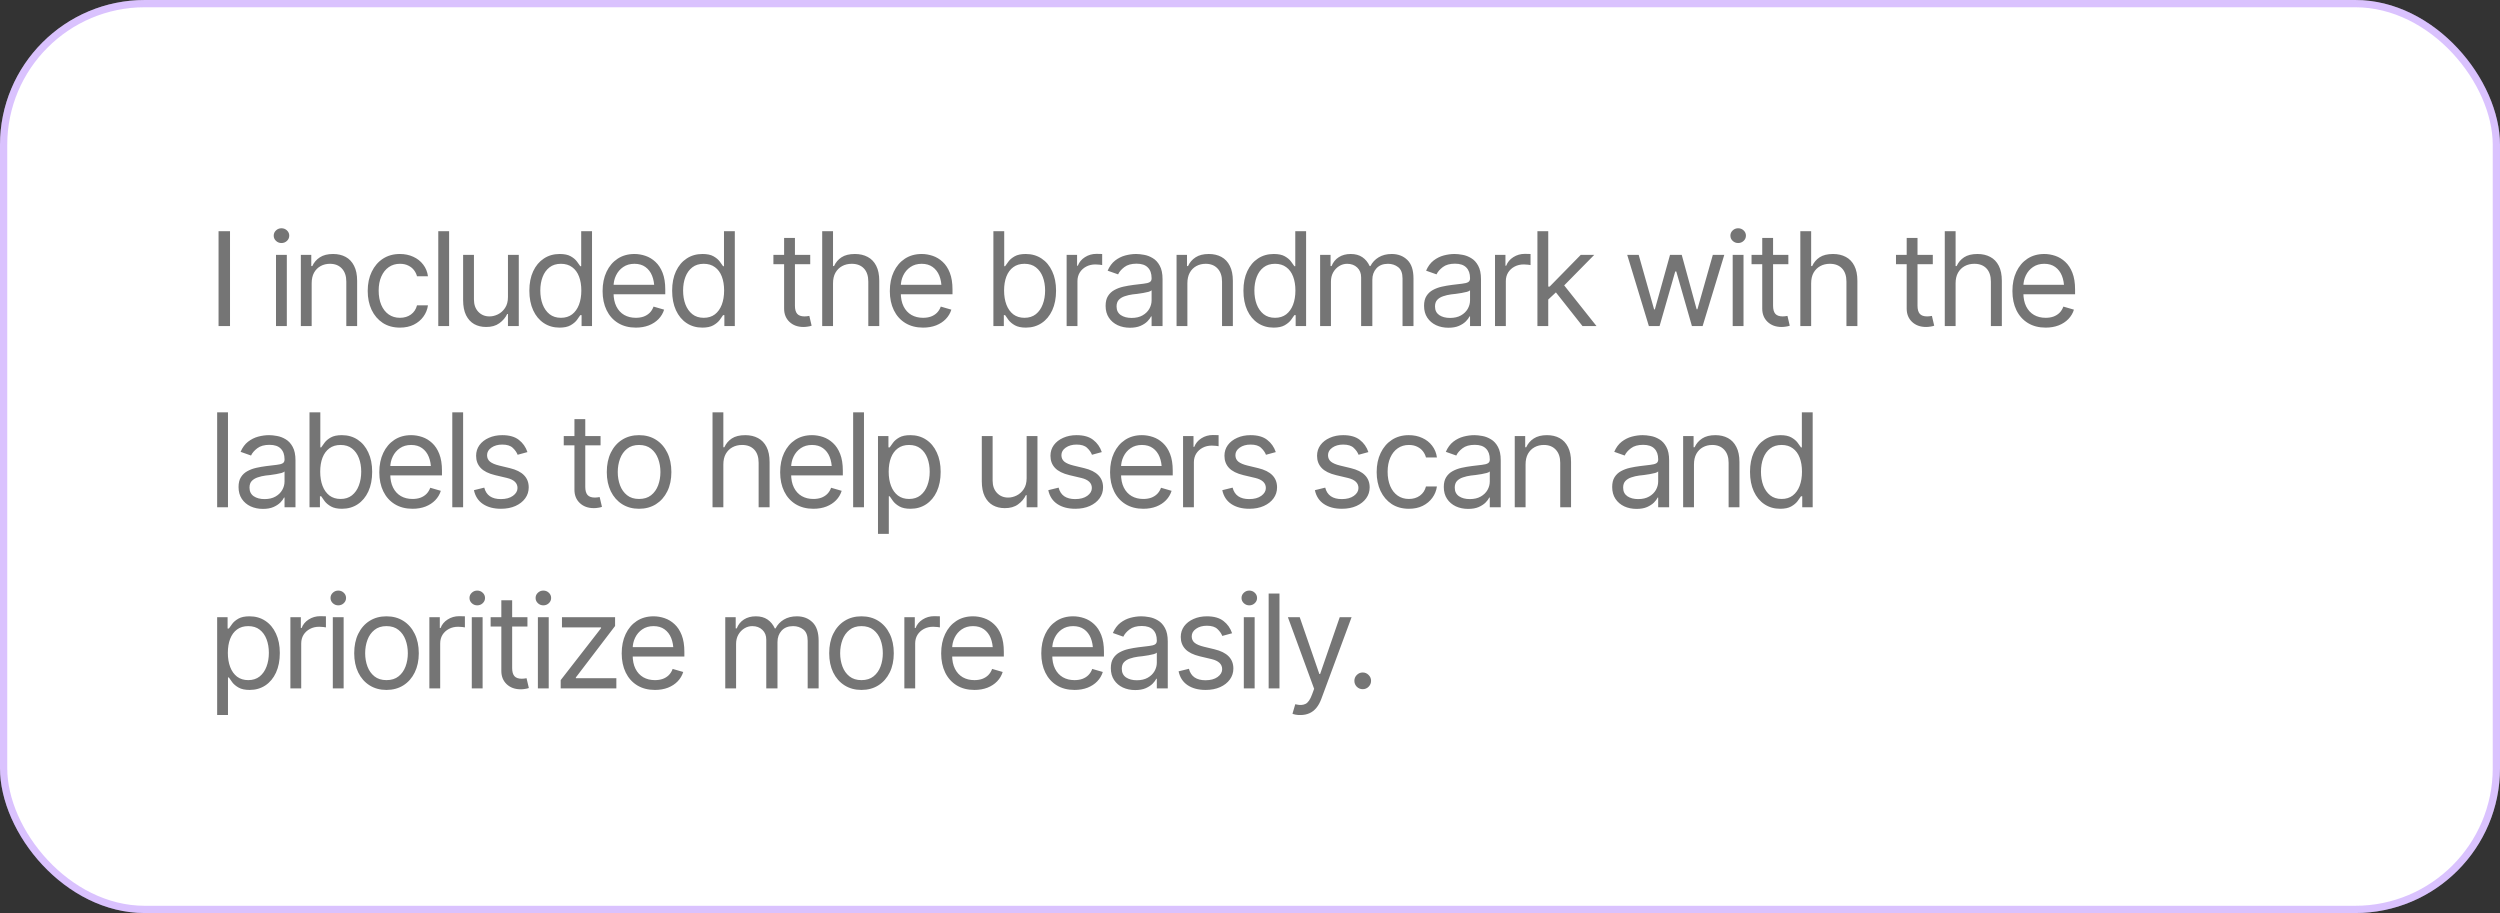 <svg xmlns="http://www.w3.org/2000/svg" width="345" height="126" viewBox="0 0 345 126" fill="none"><rect x="0" y="0" width="345" height="126" fill="#333333" stroke="none"/><rect width="345" height="126" rx="20" fill="white"></rect><rect x="0.5" y="0.5" width="344" height="125" rx="19.5" stroke="#812DFB" stroke-opacity="0.29"></rect><path d="M31.742 31.904V45H30.16V31.904H31.742ZM38.088 45V35.174H39.582V45H38.088ZM38.844 33.539C38.551 33.539 38.299 33.44 38.088 33.24C37.877 33.041 37.772 32.801 37.772 32.52C37.772 32.238 37.877 31.998 38.088 31.799C38.299 31.6 38.551 31.5 38.844 31.5C39.137 31.5 39.389 31.6 39.6 31.799C39.81 31.998 39.916 32.238 39.916 32.52C39.916 32.801 39.81 33.041 39.6 33.24C39.389 33.44 39.137 33.539 38.844 33.539ZM43.01 39.094V45H41.516V35.174H42.957V36.721H43.098C43.326 36.217 43.675 35.812 44.144 35.508C44.612 35.203 45.219 35.051 45.963 35.051C46.625 35.051 47.205 35.185 47.703 35.455C48.201 35.725 48.588 36.135 48.863 36.685C49.145 37.23 49.285 37.922 49.285 38.76V45H47.791V38.865C47.791 38.098 47.589 37.497 47.185 37.063C46.78 36.624 46.23 36.404 45.532 36.404C45.052 36.404 44.621 36.51 44.24 36.721C43.859 36.932 43.558 37.236 43.335 37.635C43.118 38.033 43.01 38.52 43.01 39.094ZM55.191 45.211C54.277 45.211 53.486 44.994 52.818 44.56C52.156 44.121 51.644 43.52 51.28 42.759C50.923 41.997 50.744 41.127 50.744 40.148C50.744 39.147 50.929 38.265 51.298 37.503C51.667 36.735 52.183 36.135 52.845 35.701C53.513 35.268 54.289 35.051 55.174 35.051C55.865 35.051 56.486 35.18 57.037 35.438C57.594 35.69 58.048 36.047 58.399 36.51C58.757 36.973 58.977 37.512 59.059 38.127H57.547C57.471 37.828 57.333 37.547 57.134 37.283C56.935 37.02 56.671 36.809 56.343 36.65C56.02 36.486 55.637 36.404 55.191 36.404C54.605 36.404 54.093 36.557 53.653 36.861C53.214 37.166 52.871 37.597 52.625 38.153C52.379 38.704 52.256 39.352 52.256 40.096C52.256 40.852 52.376 41.514 52.616 42.082C52.856 42.645 53.196 43.081 53.636 43.392C54.081 43.702 54.6 43.857 55.191 43.857C55.783 43.857 56.29 43.705 56.712 43.4C57.134 43.09 57.412 42.668 57.547 42.135H59.059C58.977 42.715 58.766 43.236 58.426 43.699C58.092 44.162 57.649 44.531 57.099 44.807C56.554 45.076 55.918 45.211 55.191 45.211ZM61.977 31.904V45H60.482V31.904H61.977ZM70.098 40.992V35.174H71.592V45H70.098V43.33H69.992C69.758 43.828 69.397 44.253 68.911 44.605C68.431 44.956 67.818 45.129 67.074 45.123C66.459 45.123 65.914 44.991 65.439 44.727C64.965 44.458 64.59 44.048 64.314 43.497C64.045 42.946 63.91 42.252 63.91 41.414V35.174H65.404V41.326C65.404 42.035 65.606 42.603 66.011 43.031C66.421 43.459 66.939 43.67 67.566 43.664C67.941 43.664 68.322 43.57 68.709 43.383C69.102 43.19 69.43 42.897 69.693 42.504C69.963 42.105 70.098 41.602 70.098 40.992ZM77.217 45.211C76.397 45.211 75.673 45.003 75.046 44.587C74.419 44.171 73.93 43.582 73.578 42.82C73.227 42.053 73.051 41.15 73.051 40.113C73.051 39.082 73.227 38.188 73.578 37.433C73.936 36.671 74.428 36.085 75.055 35.675C75.682 35.259 76.408 35.051 77.234 35.051C77.879 35.051 78.386 35.156 78.755 35.367C79.13 35.578 79.417 35.818 79.616 36.088C79.815 36.352 79.971 36.568 80.082 36.738H80.205V31.904H81.699V45H80.258V43.488H80.082C79.971 43.664 79.812 43.89 79.607 44.165C79.402 44.435 79.109 44.678 78.728 44.895C78.353 45.105 77.85 45.211 77.217 45.211ZM77.41 43.857C78.019 43.857 78.532 43.699 78.948 43.383C79.364 43.06 79.681 42.618 79.897 42.056C80.114 41.487 80.223 40.834 80.223 40.096C80.223 39.357 80.117 38.713 79.906 38.162C79.695 37.605 79.379 37.175 78.957 36.87C78.541 36.56 78.025 36.404 77.41 36.404C76.777 36.404 76.25 36.568 75.828 36.897C75.406 37.225 75.09 37.667 74.879 38.224C74.668 38.78 74.562 39.404 74.562 40.096C74.562 40.793 74.668 41.426 74.879 41.994C75.096 42.562 75.415 43.017 75.837 43.356C76.259 43.69 76.783 43.857 77.41 43.857ZM87.746 45.211C86.803 45.211 85.985 45 85.294 44.578C84.608 44.156 84.081 43.567 83.712 42.812C83.343 42.05 83.158 41.168 83.158 40.166C83.158 39.158 83.34 38.27 83.703 37.503C84.066 36.735 84.576 36.135 85.232 35.701C85.894 35.268 86.668 35.051 87.553 35.051C88.062 35.051 88.569 35.136 89.073 35.306C89.577 35.476 90.034 35.751 90.444 36.132C90.86 36.513 91.191 37.017 91.438 37.644C91.684 38.27 91.807 39.041 91.807 39.955V40.605H84.231V39.305H90.989L90.295 39.797C90.295 39.141 90.192 38.558 89.987 38.048C89.782 37.538 89.475 37.137 89.064 36.844C88.66 36.551 88.156 36.404 87.553 36.404C86.949 36.404 86.431 36.554 85.997 36.852C85.569 37.145 85.241 37.529 85.013 38.004C84.784 38.478 84.67 38.988 84.67 39.533V40.395C84.67 41.139 84.799 41.769 85.057 42.284C85.314 42.8 85.675 43.192 86.138 43.462C86.601 43.726 87.137 43.857 87.746 43.857C88.139 43.857 88.496 43.802 88.818 43.69C89.141 43.573 89.419 43.4 89.653 43.172C89.888 42.938 90.066 42.65 90.189 42.31L91.648 42.732C91.496 43.225 91.238 43.658 90.875 44.033C90.518 44.402 90.072 44.692 89.539 44.903C89.006 45.108 88.408 45.211 87.746 45.211ZM96.922 45.211C96.102 45.211 95.378 45.003 94.751 44.587C94.124 44.171 93.635 43.582 93.283 42.82C92.932 42.053 92.756 41.15 92.756 40.113C92.756 39.082 92.932 38.188 93.283 37.433C93.641 36.671 94.133 36.085 94.76 35.675C95.387 35.259 96.113 35.051 96.939 35.051C97.584 35.051 98.091 35.156 98.46 35.367C98.835 35.578 99.122 35.818 99.321 36.088C99.52 36.352 99.676 36.568 99.787 36.738H99.91V31.904H101.404V45H99.963V43.488H99.787C99.676 43.664 99.518 43.89 99.312 44.165C99.107 44.435 98.814 44.678 98.434 44.895C98.059 45.105 97.555 45.211 96.922 45.211ZM97.115 43.857C97.725 43.857 98.237 43.699 98.653 43.383C99.069 43.06 99.386 42.618 99.603 42.056C99.819 41.487 99.928 40.834 99.928 40.096C99.928 39.357 99.822 38.713 99.611 38.162C99.4 37.605 99.084 37.175 98.662 36.87C98.246 36.56 97.731 36.404 97.115 36.404C96.482 36.404 95.955 36.568 95.533 36.897C95.111 37.225 94.795 37.667 94.584 38.224C94.373 38.78 94.268 39.404 94.268 40.096C94.268 40.793 94.373 41.426 94.584 41.994C94.801 42.562 95.12 43.017 95.542 43.356C95.964 43.69 96.488 43.857 97.115 43.857ZM111.811 35.174V36.457H106.73V35.174H111.811ZM108.207 32.836H109.701V42.188C109.701 42.697 109.807 43.072 110.018 43.312C110.229 43.547 110.562 43.664 111.02 43.664C111.119 43.664 111.222 43.658 111.327 43.647C111.438 43.635 111.559 43.617 111.688 43.594L112.004 44.947C111.863 45 111.69 45.041 111.485 45.07C111.286 45.105 111.084 45.123 110.879 45.123C110.088 45.123 109.443 44.889 108.945 44.42C108.453 43.951 108.207 43.342 108.207 42.592V32.836ZM114.957 39.094V45H113.463V31.904H114.957V36.721H115.098C115.326 36.211 115.669 35.807 116.126 35.508C116.589 35.203 117.207 35.051 117.98 35.051C118.648 35.051 119.234 35.185 119.738 35.455C120.242 35.719 120.635 36.126 120.916 36.677C121.197 37.222 121.338 37.916 121.338 38.76V45H119.826V38.865C119.826 38.08 119.624 37.474 119.22 37.046C118.815 36.618 118.256 36.404 117.541 36.404C117.043 36.404 116.601 36.51 116.214 36.721C115.827 36.932 115.52 37.236 115.291 37.635C115.068 38.033 114.957 38.52 114.957 39.094ZM127.385 45.211C126.441 45.211 125.624 45 124.933 44.578C124.247 44.156 123.72 43.567 123.351 42.812C122.981 42.05 122.797 41.168 122.797 40.166C122.797 39.158 122.979 38.27 123.342 37.503C123.705 36.735 124.215 36.135 124.871 35.701C125.533 35.268 126.307 35.051 127.191 35.051C127.701 35.051 128.208 35.136 128.712 35.306C129.216 35.476 129.673 35.751 130.083 36.132C130.499 36.513 130.83 37.017 131.076 37.644C131.322 38.27 131.445 39.041 131.445 39.955V40.605H123.869V39.305H130.628L129.934 39.797C129.934 39.141 129.831 38.558 129.626 38.048C129.421 37.538 129.113 37.137 128.703 36.844C128.299 36.551 127.795 36.404 127.191 36.404C126.588 36.404 126.069 36.554 125.636 36.852C125.208 37.145 124.88 37.529 124.651 38.004C124.423 38.478 124.309 38.988 124.309 39.533V40.395C124.309 41.139 124.438 41.769 124.695 42.284C124.953 42.8 125.313 43.192 125.776 43.462C126.239 43.726 126.775 43.857 127.385 43.857C127.777 43.857 128.135 43.802 128.457 43.69C128.779 43.573 129.058 43.4 129.292 43.172C129.526 42.938 129.705 42.65 129.828 42.31L131.287 42.732C131.135 43.225 130.877 43.658 130.514 44.033C130.156 44.402 129.711 44.692 129.178 44.903C128.645 45.108 128.047 45.211 127.385 45.211ZM141.57 45.211C140.943 45.211 140.439 45.105 140.059 44.895C139.678 44.678 139.385 44.435 139.18 44.165C138.975 43.89 138.816 43.664 138.705 43.488H138.529V45H137.088V31.904H138.582V36.738H138.705C138.816 36.568 138.972 36.352 139.171 36.088C139.37 35.818 139.657 35.578 140.032 35.367C140.407 35.156 140.914 35.051 141.553 35.051C142.379 35.051 143.105 35.259 143.732 35.675C144.359 36.085 144.849 36.671 145.2 37.433C145.558 38.188 145.736 39.082 145.736 40.113C145.736 41.15 145.561 42.053 145.209 42.82C144.857 43.582 144.368 44.171 143.741 44.587C143.114 45.003 142.391 45.211 141.57 45.211ZM141.377 43.857C142.004 43.857 142.528 43.69 142.95 43.356C143.372 43.017 143.688 42.562 143.899 41.994C144.116 41.426 144.225 40.793 144.225 40.096C144.225 39.404 144.119 38.78 143.908 38.224C143.697 37.667 143.381 37.225 142.959 36.897C142.543 36.568 142.016 36.404 141.377 36.404C140.762 36.404 140.246 36.56 139.83 36.87C139.414 37.175 139.098 37.605 138.881 38.162C138.67 38.713 138.564 39.357 138.564 40.096C138.564 40.834 138.673 41.487 138.89 42.056C139.106 42.618 139.423 43.06 139.839 43.383C140.261 43.699 140.773 43.857 141.377 43.857ZM147.195 45V35.174H148.637V36.668H148.742C148.924 36.182 149.249 35.789 149.718 35.49C150.192 35.185 150.723 35.033 151.309 35.033C151.42 35.033 151.558 35.036 151.722 35.042C151.886 35.042 152.012 35.045 152.1 35.051V36.58C152.047 36.568 151.93 36.551 151.748 36.527C151.566 36.504 151.373 36.492 151.168 36.492C150.693 36.492 150.269 36.592 149.894 36.791C149.519 36.99 149.223 37.263 149.006 37.608C148.795 37.954 148.689 38.35 148.689 38.795V45H147.195ZM155.932 45.228C155.311 45.228 154.745 45.111 154.235 44.877C153.726 44.637 153.321 44.291 153.022 43.84C152.724 43.389 152.574 42.844 152.574 42.205C152.574 41.643 152.686 41.188 152.908 40.843C153.131 40.491 153.427 40.216 153.796 40.017C154.171 39.812 154.581 39.659 155.026 39.56C155.478 39.46 155.932 39.381 156.389 39.322C156.986 39.246 157.47 39.188 157.839 39.147C158.214 39.105 158.486 39.035 158.656 38.935C158.832 38.836 158.92 38.666 158.92 38.426V38.373C158.92 37.746 158.747 37.26 158.401 36.914C158.062 36.562 157.543 36.387 156.846 36.387C156.131 36.387 155.568 36.545 155.158 36.861C154.748 37.172 154.461 37.506 154.297 37.863L152.855 37.353C153.113 36.756 153.456 36.29 153.884 35.956C154.317 35.622 154.786 35.388 155.29 35.253C155.8 35.118 156.301 35.051 156.793 35.051C157.109 35.051 157.473 35.089 157.883 35.165C158.293 35.235 158.691 35.388 159.078 35.622C159.471 35.851 159.793 36.199 160.045 36.668C160.303 37.131 160.432 37.752 160.432 38.531V45H158.92V43.664H158.85C158.75 43.875 158.58 44.103 158.34 44.35C158.1 44.59 157.78 44.798 157.382 44.974C156.989 45.144 156.506 45.228 155.932 45.228ZM156.16 43.875C156.758 43.875 157.262 43.758 157.672 43.523C158.082 43.289 158.393 42.987 158.604 42.618C158.814 42.243 158.92 41.853 158.92 41.449V40.06C158.855 40.137 158.715 40.207 158.498 40.272C158.287 40.33 158.041 40.383 157.76 40.43C157.484 40.477 157.215 40.518 156.951 40.553C156.688 40.582 156.477 40.605 156.318 40.623C155.926 40.676 155.56 40.761 155.22 40.878C154.88 40.989 154.604 41.156 154.394 41.379C154.188 41.602 154.086 41.906 154.086 42.293C154.086 42.815 154.279 43.21 154.666 43.48C155.059 43.743 155.557 43.875 156.16 43.875ZM163.859 39.094V45H162.365V35.174H163.807V36.721H163.947C164.176 36.217 164.524 35.812 164.993 35.508C165.462 35.203 166.068 35.051 166.812 35.051C167.475 35.051 168.055 35.185 168.553 35.455C169.051 35.725 169.438 36.135 169.713 36.685C169.994 37.23 170.135 37.922 170.135 38.76V45H168.641V38.865C168.641 38.098 168.438 37.497 168.034 37.063C167.63 36.624 167.079 36.404 166.382 36.404C165.901 36.404 165.471 36.51 165.09 36.721C164.709 36.932 164.407 37.236 164.185 37.635C163.968 38.033 163.859 38.52 163.859 39.094ZM175.76 45.211C174.939 45.211 174.216 45.003 173.589 44.587C172.962 44.171 172.473 43.582 172.121 42.82C171.77 42.053 171.594 41.15 171.594 40.113C171.594 39.082 171.77 38.188 172.121 37.433C172.479 36.671 172.971 36.085 173.598 35.675C174.225 35.259 174.951 35.051 175.777 35.051C176.422 35.051 176.929 35.156 177.298 35.367C177.673 35.578 177.96 35.818 178.159 36.088C178.358 36.352 178.514 36.568 178.625 36.738H178.748V31.904H180.242V45H178.801V43.488H178.625C178.514 43.664 178.355 43.89 178.15 44.165C177.945 44.435 177.652 44.678 177.271 44.895C176.896 45.105 176.393 45.211 175.76 45.211ZM175.953 43.857C176.562 43.857 177.075 43.699 177.491 43.383C177.907 43.06 178.224 42.618 178.44 42.056C178.657 41.487 178.766 40.834 178.766 40.096C178.766 39.357 178.66 38.713 178.449 38.162C178.238 37.605 177.922 37.175 177.5 36.87C177.084 36.56 176.568 36.404 175.953 36.404C175.32 36.404 174.793 36.568 174.371 36.897C173.949 37.225 173.633 37.667 173.422 38.224C173.211 38.78 173.105 39.404 173.105 40.096C173.105 40.793 173.211 41.426 173.422 41.994C173.639 42.562 173.958 43.017 174.38 43.356C174.802 43.69 175.326 43.857 175.953 43.857ZM182.176 45V35.174H183.617V36.721H183.758C183.963 36.193 184.294 35.783 184.751 35.49C185.208 35.197 185.756 35.051 186.395 35.051C187.039 35.051 187.575 35.197 188.003 35.49C188.437 35.783 188.773 36.193 189.014 36.721H189.119C189.377 36.211 189.755 35.807 190.253 35.508C190.757 35.203 191.357 35.051 192.055 35.051C192.934 35.051 193.654 35.326 194.217 35.877C194.779 36.422 195.061 37.272 195.061 38.426V45H193.549V38.426C193.549 37.699 193.35 37.181 192.951 36.87C192.553 36.56 192.084 36.404 191.545 36.404C190.859 36.404 190.326 36.615 189.945 37.037C189.57 37.453 189.383 37.975 189.383 38.602V45H187.836V38.268C187.836 37.711 187.657 37.263 187.3 36.923C186.942 36.577 186.477 36.404 185.902 36.404C185.51 36.404 185.144 36.51 184.804 36.721C184.464 36.932 184.188 37.222 183.978 37.591C183.772 37.96 183.67 38.385 183.67 38.865V45H182.176ZM199.877 45.228C199.256 45.228 198.69 45.111 198.181 44.877C197.671 44.637 197.267 44.291 196.968 43.84C196.669 43.389 196.52 42.844 196.52 42.205C196.52 41.643 196.631 41.188 196.854 40.843C197.076 40.491 197.372 40.216 197.741 40.017C198.116 39.812 198.526 39.659 198.972 39.56C199.423 39.46 199.877 39.381 200.334 39.322C200.932 39.246 201.415 39.188 201.784 39.147C202.159 39.105 202.432 39.035 202.602 38.935C202.777 38.836 202.865 38.666 202.865 38.426V38.373C202.865 37.746 202.692 37.26 202.347 36.914C202.007 36.562 201.488 36.387 200.791 36.387C200.076 36.387 199.514 36.545 199.104 36.861C198.693 37.172 198.406 37.506 198.242 37.863L196.801 37.353C197.059 36.756 197.401 36.29 197.829 35.956C198.263 35.622 198.731 35.388 199.235 35.253C199.745 35.118 200.246 35.051 200.738 35.051C201.055 35.051 201.418 35.089 201.828 35.165C202.238 35.235 202.637 35.388 203.023 35.622C203.416 35.851 203.738 36.199 203.99 36.668C204.248 37.131 204.377 37.752 204.377 38.531V45H202.865V43.664H202.795C202.695 43.875 202.525 44.103 202.285 44.35C202.045 44.59 201.726 44.798 201.327 44.974C200.935 45.144 200.451 45.228 199.877 45.228ZM200.105 43.875C200.703 43.875 201.207 43.758 201.617 43.523C202.027 43.289 202.338 42.987 202.549 42.618C202.76 42.243 202.865 41.853 202.865 41.449V40.06C202.801 40.137 202.66 40.207 202.443 40.272C202.232 40.33 201.986 40.383 201.705 40.43C201.43 40.477 201.16 40.518 200.896 40.553C200.633 40.582 200.422 40.605 200.264 40.623C199.871 40.676 199.505 40.761 199.165 40.878C198.825 40.989 198.55 41.156 198.339 41.379C198.134 41.602 198.031 41.906 198.031 42.293C198.031 42.815 198.225 43.21 198.611 43.48C199.004 43.743 199.502 43.875 200.105 43.875ZM206.311 45V35.174H207.752V36.668H207.857C208.039 36.182 208.364 35.789 208.833 35.49C209.308 35.185 209.838 35.033 210.424 35.033C210.535 35.033 210.673 35.036 210.837 35.042C211.001 35.042 211.127 35.045 211.215 35.051V36.58C211.162 36.568 211.045 36.551 210.863 36.527C210.682 36.504 210.488 36.492 210.283 36.492C209.809 36.492 209.384 36.592 209.009 36.791C208.634 36.99 208.338 37.263 208.121 37.608C207.91 37.954 207.805 38.35 207.805 38.795V45H206.311ZM213.57 41.414L213.535 39.551H213.852L218.141 35.174H220.004L215.434 39.815H215.293L213.57 41.414ZM212.164 45V31.904H213.658V45H212.164ZM218.387 45L214.555 40.148L215.627 39.094L220.32 45H218.387ZM227.545 45L224.557 35.174H226.139L228.266 42.697H228.371L230.463 35.174H232.08L234.137 42.68H234.242L236.369 35.174H237.951L234.963 45H233.486L231.324 37.459H231.184L229.021 45H227.545ZM239.111 45V35.174H240.605V45H239.111ZM239.867 33.539C239.574 33.539 239.322 33.44 239.111 33.24C238.9 33.041 238.795 32.801 238.795 32.52C238.795 32.238 238.9 31.998 239.111 31.799C239.322 31.6 239.574 31.5 239.867 31.5C240.16 31.5 240.412 31.6 240.623 31.799C240.834 31.998 240.939 32.238 240.939 32.52C240.939 32.801 240.834 33.041 240.623 33.24C240.412 33.44 240.16 33.539 239.867 33.539ZM246.793 35.174V36.457H241.713V35.174H246.793ZM243.189 32.836H244.684V42.188C244.684 42.697 244.789 43.072 245 43.312C245.211 43.547 245.545 43.664 246.002 43.664C246.102 43.664 246.204 43.658 246.31 43.647C246.421 43.635 246.541 43.617 246.67 43.594L246.986 44.947C246.846 45 246.673 45.041 246.468 45.07C246.269 45.105 246.066 45.123 245.861 45.123C245.07 45.123 244.426 44.889 243.928 44.42C243.436 43.951 243.189 43.342 243.189 42.592V32.836ZM249.939 39.094V45H248.445V31.904H249.939V36.721H250.08C250.309 36.211 250.651 35.807 251.108 35.508C251.571 35.203 252.189 35.051 252.963 35.051C253.631 35.051 254.217 35.185 254.721 35.455C255.225 35.719 255.617 36.126 255.898 36.677C256.18 37.222 256.32 37.916 256.32 38.76V45H254.809V38.865C254.809 38.08 254.606 37.474 254.202 37.046C253.798 36.618 253.238 36.404 252.523 36.404C252.025 36.404 251.583 36.51 251.196 36.721C250.81 36.932 250.502 37.236 250.273 37.635C250.051 38.033 249.939 38.52 249.939 39.094ZM266.727 35.174V36.457H261.646V35.174H266.727ZM263.123 32.836H264.617V42.188C264.617 42.697 264.723 43.072 264.934 43.312C265.145 43.547 265.479 43.664 265.936 43.664C266.035 43.664 266.138 43.658 266.243 43.647C266.354 43.635 266.475 43.617 266.604 43.594L266.92 44.947C266.779 45 266.606 45.041 266.401 45.07C266.202 45.105 266 45.123 265.795 45.123C265.004 45.123 264.359 44.889 263.861 44.42C263.369 43.951 263.123 43.342 263.123 42.592V32.836ZM269.873 39.094V45H268.379V31.904H269.873V36.721H270.014C270.242 36.211 270.585 35.807 271.042 35.508C271.505 35.203 272.123 35.051 272.896 35.051C273.564 35.051 274.15 35.185 274.654 35.455C275.158 35.719 275.551 36.126 275.832 36.677C276.113 37.222 276.254 37.916 276.254 38.76V45H274.742V38.865C274.742 38.08 274.54 37.474 274.136 37.046C273.731 36.618 273.172 36.404 272.457 36.404C271.959 36.404 271.517 36.51 271.13 36.721C270.743 36.932 270.436 37.236 270.207 37.635C269.984 38.033 269.873 38.52 269.873 39.094ZM282.301 45.211C281.357 45.211 280.54 45 279.849 44.578C279.163 44.156 278.636 43.567 278.267 42.812C277.897 42.05 277.713 41.168 277.713 40.166C277.713 39.158 277.895 38.27 278.258 37.503C278.621 36.735 279.131 36.135 279.787 35.701C280.449 35.268 281.223 35.051 282.107 35.051C282.617 35.051 283.124 35.136 283.628 35.306C284.132 35.476 284.589 35.751 284.999 36.132C285.415 36.513 285.746 37.017 285.992 37.644C286.238 38.27 286.361 39.041 286.361 39.955V40.605H278.785V39.305H285.544L284.85 39.797C284.85 39.141 284.747 38.558 284.542 38.048C284.337 37.538 284.029 37.137 283.619 36.844C283.215 36.551 282.711 36.404 282.107 36.404C281.504 36.404 280.985 36.554 280.552 36.852C280.124 37.145 279.796 37.529 279.567 38.004C279.339 38.478 279.225 38.988 279.225 39.533V40.395C279.225 41.139 279.354 41.769 279.611 42.284C279.869 42.8 280.229 43.192 280.692 43.462C281.155 43.726 281.691 43.857 282.301 43.857C282.693 43.857 283.051 43.802 283.373 43.69C283.695 43.573 283.974 43.4 284.208 43.172C284.442 42.938 284.621 42.65 284.744 42.31L286.203 42.732C286.051 43.225 285.793 43.658 285.43 44.033C285.072 44.402 284.627 44.692 284.094 44.903C283.561 45.108 282.963 45.211 282.301 45.211ZM31.461 56.904V70H29.967V56.904H31.461ZM36.277 70.228C35.656 70.228 35.091 70.111 34.581 69.877C34.071 69.637 33.667 69.291 33.368 68.84C33.069 68.389 32.92 67.844 32.92 67.205C32.92 66.643 33.031 66.189 33.254 65.843C33.477 65.491 33.773 65.216 34.142 65.017C34.517 64.811 34.927 64.659 35.372 64.56C35.823 64.46 36.277 64.381 36.734 64.322C37.332 64.246 37.815 64.188 38.185 64.147C38.56 64.106 38.832 64.035 39.002 63.935C39.178 63.836 39.266 63.666 39.266 63.426V63.373C39.266 62.746 39.093 62.26 38.747 61.914C38.407 61.562 37.889 61.387 37.191 61.387C36.477 61.387 35.914 61.545 35.504 61.861C35.094 62.172 34.807 62.506 34.643 62.863L33.201 62.353C33.459 61.756 33.802 61.29 34.23 60.956C34.663 60.622 35.132 60.388 35.636 60.253C36.145 60.118 36.647 60.051 37.139 60.051C37.455 60.051 37.818 60.089 38.228 60.165C38.639 60.235 39.037 60.388 39.424 60.622C39.816 60.851 40.139 61.199 40.391 61.668C40.648 62.131 40.777 62.752 40.777 63.531V70H39.266V68.664H39.195C39.096 68.875 38.926 69.103 38.685 69.35C38.445 69.59 38.126 69.798 37.727 69.974C37.335 70.144 36.852 70.228 36.277 70.228ZM36.506 68.875C37.103 68.875 37.607 68.758 38.018 68.523C38.428 68.289 38.738 67.987 38.949 67.618C39.16 67.243 39.266 66.853 39.266 66.449V65.061C39.201 65.137 39.06 65.207 38.844 65.272C38.633 65.33 38.387 65.383 38.105 65.43C37.83 65.477 37.56 65.518 37.297 65.553C37.033 65.582 36.822 65.606 36.664 65.623C36.272 65.676 35.905 65.761 35.565 65.878C35.226 65.989 34.95 66.156 34.739 66.379C34.534 66.602 34.432 66.906 34.432 67.293C34.432 67.814 34.625 68.21 35.012 68.48C35.404 68.743 35.902 68.875 36.506 68.875ZM47.193 70.211C46.566 70.211 46.062 70.106 45.682 69.894C45.301 69.678 45.008 69.435 44.803 69.165C44.598 68.89 44.44 68.664 44.328 68.488H44.152V70H42.711V56.904H44.205V61.738H44.328C44.44 61.568 44.595 61.352 44.794 61.088C44.993 60.818 45.28 60.578 45.655 60.367C46.03 60.156 46.537 60.051 47.176 60.051C48.002 60.051 48.728 60.259 49.355 60.675C49.982 61.085 50.472 61.671 50.823 62.433C51.181 63.188 51.359 64.082 51.359 65.113C51.359 66.15 51.184 67.053 50.832 67.82C50.48 68.582 49.991 69.171 49.364 69.587C48.737 70.003 48.014 70.211 47.193 70.211ZM47 68.857C47.627 68.857 48.151 68.69 48.573 68.356C48.995 68.017 49.312 67.562 49.523 66.994C49.739 66.426 49.848 65.793 49.848 65.096C49.848 64.404 49.742 63.78 49.531 63.224C49.32 62.667 49.004 62.225 48.582 61.897C48.166 61.568 47.639 61.404 47 61.404C46.385 61.404 45.869 61.56 45.453 61.87C45.037 62.175 44.721 62.605 44.504 63.162C44.293 63.713 44.188 64.357 44.188 65.096C44.188 65.834 44.296 66.487 44.513 67.056C44.73 67.618 45.046 68.061 45.462 68.383C45.884 68.699 46.397 68.857 47 68.857ZM56.932 70.211C55.988 70.211 55.171 70 54.48 69.578C53.794 69.156 53.267 68.567 52.898 67.811C52.528 67.05 52.344 66.168 52.344 65.166C52.344 64.158 52.525 63.27 52.889 62.503C53.252 61.735 53.762 61.135 54.418 60.701C55.08 60.268 55.853 60.051 56.738 60.051C57.248 60.051 57.755 60.136 58.259 60.306C58.763 60.476 59.22 60.751 59.63 61.132C60.046 61.513 60.377 62.017 60.623 62.644C60.869 63.27 60.992 64.041 60.992 64.955V65.606H53.416V64.305H60.175L59.48 64.797C59.48 64.141 59.378 63.558 59.173 63.048C58.968 62.538 58.66 62.137 58.25 61.844C57.846 61.551 57.342 61.404 56.738 61.404C56.135 61.404 55.616 61.554 55.183 61.852C54.755 62.145 54.427 62.529 54.198 63.004C53.97 63.478 53.855 63.988 53.855 64.533V65.394C53.855 66.139 53.984 66.769 54.242 67.284C54.5 67.8 54.86 68.192 55.323 68.462C55.786 68.726 56.322 68.857 56.932 68.857C57.324 68.857 57.682 68.802 58.004 68.69C58.326 68.573 58.605 68.4 58.839 68.172C59.073 67.938 59.252 67.65 59.375 67.311L60.834 67.732C60.682 68.225 60.424 68.658 60.06 69.033C59.703 69.402 59.258 69.692 58.725 69.903C58.191 70.108 57.594 70.211 56.932 70.211ZM63.91 56.904V70H62.416V56.904H63.91ZM72.787 62.389L71.434 62.758C71.305 62.424 71.082 62.107 70.766 61.809C70.455 61.504 69.969 61.352 69.307 61.352C68.709 61.352 68.211 61.492 67.812 61.773C67.414 62.049 67.215 62.395 67.215 62.81C67.215 63.185 67.35 63.484 67.619 63.707C67.894 63.93 68.322 64.111 68.902 64.252L70.361 64.603C71.234 64.814 71.885 65.14 72.312 65.579C72.746 66.019 72.963 66.578 72.963 67.258C72.963 67.82 72.802 68.324 72.48 68.769C72.157 69.215 71.709 69.566 71.135 69.824C70.561 70.082 69.893 70.211 69.131 70.211C68.129 70.211 67.3 69.991 66.644 69.552C65.993 69.112 65.58 68.477 65.404 67.644L66.828 67.293C66.963 67.82 67.221 68.216 67.602 68.48C67.988 68.743 68.492 68.875 69.113 68.875C69.811 68.875 70.367 68.726 70.783 68.427C71.205 68.122 71.416 67.762 71.416 67.346C71.416 66.654 70.93 66.191 69.957 65.957L68.322 65.57C67.42 65.353 66.758 65.022 66.336 64.577C65.914 64.132 65.703 63.572 65.703 62.898C65.703 62.342 65.858 61.85 66.169 61.422C66.485 60.994 66.916 60.66 67.461 60.42C68.006 60.174 68.621 60.051 69.307 60.051C70.285 60.051 71.05 60.268 71.601 60.701C72.157 61.129 72.553 61.691 72.787 62.389ZM82.877 60.174V61.457H77.797V60.174H82.877ZM79.273 57.836H80.768V67.188C80.768 67.697 80.873 68.072 81.084 68.312C81.295 68.547 81.629 68.664 82.086 68.664C82.186 68.664 82.288 68.658 82.394 68.647C82.505 68.635 82.625 68.617 82.754 68.594L83.07 69.947C82.93 70 82.757 70.041 82.552 70.07C82.353 70.106 82.15 70.123 81.945 70.123C81.154 70.123 80.51 69.889 80.012 69.42C79.519 68.951 79.273 68.342 79.273 67.592V57.836ZM88.186 70.211C87.301 70.211 86.524 70 85.856 69.578C85.189 69.156 84.667 68.564 84.292 67.803C83.923 67.041 83.738 66.156 83.738 65.148C83.738 64.123 83.923 63.23 84.292 62.468C84.667 61.7 85.189 61.105 85.856 60.684C86.524 60.262 87.301 60.051 88.186 60.051C89.076 60.051 89.856 60.262 90.523 60.684C91.191 61.105 91.713 61.7 92.088 62.468C92.463 63.23 92.65 64.123 92.65 65.148C92.65 66.156 92.463 67.041 92.088 67.803C91.713 68.564 91.191 69.156 90.523 69.578C89.856 70 89.076 70.211 88.186 70.211ZM88.186 68.857C88.865 68.857 89.422 68.685 89.856 68.339C90.289 67.993 90.611 67.539 90.822 66.977C91.033 66.408 91.139 65.799 91.139 65.148C91.139 64.486 91.033 63.871 90.822 63.303C90.611 62.734 90.289 62.277 89.856 61.932C89.422 61.58 88.865 61.404 88.186 61.404C87.518 61.404 86.967 61.58 86.533 61.932C86.1 62.277 85.777 62.734 85.566 63.303C85.356 63.871 85.25 64.486 85.25 65.148C85.25 65.799 85.356 66.408 85.566 66.977C85.777 67.539 86.1 67.993 86.533 68.339C86.967 68.685 87.518 68.857 88.186 68.857ZM99.822 64.094V70H98.328V56.904H99.822V61.721H99.963C100.191 61.211 100.534 60.807 100.991 60.508C101.454 60.203 102.072 60.051 102.846 60.051C103.514 60.051 104.1 60.185 104.604 60.455C105.107 60.719 105.5 61.126 105.781 61.677C106.062 62.222 106.203 62.916 106.203 63.76V70H104.691V63.865C104.691 63.08 104.489 62.474 104.085 62.046C103.681 61.618 103.121 61.404 102.406 61.404C101.908 61.404 101.466 61.51 101.079 61.721C100.692 61.932 100.385 62.236 100.156 62.635C99.934 63.033 99.822 63.52 99.822 64.094ZM112.25 70.211C111.307 70.211 110.489 70 109.798 69.578C109.112 69.156 108.585 68.567 108.216 67.811C107.847 67.05 107.662 66.168 107.662 65.166C107.662 64.158 107.844 63.27 108.207 62.503C108.57 61.735 109.08 61.135 109.736 60.701C110.398 60.268 111.172 60.051 112.057 60.051C112.566 60.051 113.073 60.136 113.577 60.306C114.081 60.476 114.538 60.751 114.948 61.132C115.364 61.513 115.695 62.017 115.941 62.644C116.188 63.27 116.311 64.041 116.311 64.955V65.606H108.734V64.305H115.493L114.799 64.797C114.799 64.141 114.696 63.558 114.491 63.048C114.286 62.538 113.979 62.137 113.568 61.844C113.164 61.551 112.66 61.404 112.057 61.404C111.453 61.404 110.935 61.554 110.501 61.852C110.073 62.145 109.745 62.529 109.517 63.004C109.288 63.478 109.174 63.988 109.174 64.533V65.394C109.174 66.139 109.303 66.769 109.561 67.284C109.818 67.8 110.179 68.192 110.642 68.462C111.104 68.726 111.641 68.857 112.25 68.857C112.643 68.857 113 68.802 113.322 68.69C113.645 68.573 113.923 68.4 114.157 68.172C114.392 67.938 114.57 67.65 114.693 67.311L116.152 67.732C116 68.225 115.742 68.658 115.379 69.033C115.021 69.402 114.576 69.692 114.043 69.903C113.51 70.108 112.912 70.211 112.25 70.211ZM119.229 56.904V70H117.734V56.904H119.229ZM121.162 73.674V60.174H122.604V61.738H122.779C122.891 61.568 123.046 61.352 123.245 61.088C123.444 60.818 123.731 60.578 124.106 60.367C124.481 60.156 124.988 60.051 125.627 60.051C126.453 60.051 127.18 60.259 127.807 60.675C128.434 61.085 128.923 61.671 129.274 62.433C129.632 63.188 129.811 64.082 129.811 65.113C129.811 66.15 129.635 67.053 129.283 67.82C128.932 68.582 128.442 69.171 127.815 69.587C127.188 70.003 126.465 70.211 125.645 70.211C125.018 70.211 124.514 70.106 124.133 69.894C123.752 69.678 123.459 69.435 123.254 69.165C123.049 68.89 122.891 68.664 122.779 68.488H122.656V73.674H121.162ZM125.451 68.857C126.078 68.857 126.603 68.69 127.024 68.356C127.446 68.017 127.763 67.562 127.974 66.994C128.19 66.426 128.299 65.793 128.299 65.096C128.299 64.404 128.193 63.78 127.982 63.224C127.771 62.667 127.455 62.225 127.033 61.897C126.617 61.568 126.09 61.404 125.451 61.404C124.836 61.404 124.32 61.56 123.904 61.87C123.488 62.175 123.172 62.605 122.955 63.162C122.744 63.713 122.639 64.357 122.639 65.096C122.639 65.834 122.747 66.487 122.964 67.056C123.181 67.618 123.497 68.061 123.913 68.383C124.335 68.699 124.848 68.857 125.451 68.857ZM141.676 65.992V60.174H143.17V70H141.676V68.33H141.57C141.336 68.828 140.976 69.253 140.489 69.605C140.009 69.956 139.396 70.129 138.652 70.123C138.037 70.123 137.492 69.991 137.018 69.728C136.543 69.458 136.168 69.048 135.893 68.497C135.623 67.946 135.488 67.252 135.488 66.414V60.174H136.982V66.326C136.982 67.035 137.185 67.603 137.589 68.031C137.999 68.459 138.518 68.67 139.145 68.664C139.52 68.664 139.9 68.57 140.287 68.383C140.68 68.189 141.008 67.897 141.271 67.504C141.541 67.106 141.676 66.602 141.676 65.992ZM152.047 62.389L150.693 62.758C150.564 62.424 150.342 62.107 150.025 61.809C149.715 61.504 149.229 61.352 148.566 61.352C147.969 61.352 147.471 61.492 147.072 61.773C146.674 62.049 146.475 62.395 146.475 62.81C146.475 63.185 146.609 63.484 146.879 63.707C147.154 63.93 147.582 64.111 148.162 64.252L149.621 64.603C150.494 64.814 151.145 65.14 151.572 65.579C152.006 66.019 152.223 66.578 152.223 67.258C152.223 67.82 152.062 68.324 151.739 68.769C151.417 69.215 150.969 69.566 150.395 69.824C149.82 70.082 149.152 70.211 148.391 70.211C147.389 70.211 146.56 69.991 145.903 69.552C145.253 69.112 144.84 68.477 144.664 67.644L146.088 67.293C146.223 67.82 146.48 68.216 146.861 68.48C147.248 68.743 147.752 68.875 148.373 68.875C149.07 68.875 149.627 68.726 150.043 68.427C150.465 68.122 150.676 67.762 150.676 67.346C150.676 66.654 150.189 66.191 149.217 65.957L147.582 65.57C146.68 65.353 146.018 65.022 145.596 64.577C145.174 64.132 144.963 63.572 144.963 62.898C144.963 62.342 145.118 61.85 145.429 61.422C145.745 60.994 146.176 60.66 146.721 60.42C147.266 60.174 147.881 60.051 148.566 60.051C149.545 60.051 150.31 60.268 150.86 60.701C151.417 61.129 151.812 61.691 152.047 62.389ZM157.777 70.211C156.834 70.211 156.017 70 155.325 69.578C154.64 69.156 154.112 68.567 153.743 67.811C153.374 67.05 153.189 66.168 153.189 65.166C153.189 64.158 153.371 63.27 153.734 62.503C154.098 61.735 154.607 61.135 155.264 60.701C155.926 60.268 156.699 60.051 157.584 60.051C158.094 60.051 158.601 60.136 159.104 60.306C159.608 60.476 160.065 60.751 160.476 61.132C160.892 61.513 161.223 62.017 161.469 62.644C161.715 63.27 161.838 64.041 161.838 64.955V65.606H154.262V64.305H161.021L160.326 64.797C160.326 64.141 160.224 63.558 160.019 63.048C159.813 62.538 159.506 62.137 159.096 61.844C158.691 61.551 158.188 61.404 157.584 61.404C156.98 61.404 156.462 61.554 156.028 61.852C155.601 62.145 155.272 62.529 155.044 63.004C154.815 63.478 154.701 63.988 154.701 64.533V65.394C154.701 66.139 154.83 66.769 155.088 67.284C155.346 67.8 155.706 68.192 156.169 68.462C156.632 68.726 157.168 68.857 157.777 68.857C158.17 68.857 158.527 68.802 158.85 68.69C159.172 68.573 159.45 68.4 159.685 68.172C159.919 67.938 160.098 67.65 160.221 67.311L161.68 67.732C161.527 68.225 161.27 68.658 160.906 69.033C160.549 69.402 160.104 69.692 159.57 69.903C159.037 70.108 158.439 70.211 157.777 70.211ZM163.262 70V60.174H164.703V61.668H164.809C164.99 61.182 165.315 60.789 165.784 60.49C166.259 60.185 166.789 60.033 167.375 60.033C167.486 60.033 167.624 60.036 167.788 60.042C167.952 60.042 168.078 60.045 168.166 60.051V61.58C168.113 61.568 167.996 61.551 167.814 61.527C167.633 61.504 167.439 61.492 167.234 61.492C166.76 61.492 166.335 61.592 165.96 61.791C165.585 61.99 165.289 62.263 165.072 62.608C164.861 62.954 164.756 63.35 164.756 63.795V70H163.262ZM176.059 62.389L174.705 62.758C174.576 62.424 174.354 62.107 174.037 61.809C173.727 61.504 173.24 61.352 172.578 61.352C171.98 61.352 171.482 61.492 171.084 61.773C170.686 62.049 170.486 62.395 170.486 62.81C170.486 63.185 170.621 63.484 170.891 63.707C171.166 63.93 171.594 64.111 172.174 64.252L173.633 64.603C174.506 64.814 175.156 65.14 175.584 65.579C176.018 66.019 176.234 66.578 176.234 67.258C176.234 67.82 176.073 68.324 175.751 68.769C175.429 69.215 174.98 69.566 174.406 69.824C173.832 70.082 173.164 70.211 172.402 70.211C171.4 70.211 170.571 69.991 169.915 69.552C169.265 69.112 168.852 68.477 168.676 67.644L170.1 67.293C170.234 67.82 170.492 68.216 170.873 68.48C171.26 68.743 171.764 68.875 172.385 68.875C173.082 68.875 173.639 68.726 174.055 68.427C174.477 68.122 174.688 67.762 174.688 67.346C174.688 66.654 174.201 66.191 173.229 65.957L171.594 65.57C170.691 65.353 170.029 65.022 169.607 64.577C169.186 64.132 168.975 63.572 168.975 62.898C168.975 62.342 169.13 61.85 169.44 61.422C169.757 60.994 170.188 60.66 170.732 60.42C171.277 60.174 171.893 60.051 172.578 60.051C173.557 60.051 174.321 60.268 174.872 60.701C175.429 61.129 175.824 61.691 176.059 62.389ZM188.838 62.389L187.484 62.758C187.355 62.424 187.133 62.107 186.816 61.809C186.506 61.504 186.02 61.352 185.357 61.352C184.76 61.352 184.262 61.492 183.863 61.773C183.465 62.049 183.266 62.395 183.266 62.81C183.266 63.185 183.4 63.484 183.67 63.707C183.945 63.93 184.373 64.111 184.953 64.252L186.412 64.603C187.285 64.814 187.936 65.14 188.363 65.579C188.797 66.019 189.014 66.578 189.014 67.258C189.014 67.82 188.853 68.324 188.53 68.769C188.208 69.215 187.76 69.566 187.186 69.824C186.611 70.082 185.943 70.211 185.182 70.211C184.18 70.211 183.351 69.991 182.694 69.552C182.044 69.112 181.631 68.477 181.455 67.644L182.879 67.293C183.014 67.82 183.271 68.216 183.652 68.48C184.039 68.743 184.543 68.875 185.164 68.875C185.861 68.875 186.418 68.726 186.834 68.427C187.256 68.122 187.467 67.762 187.467 67.346C187.467 66.654 186.98 66.191 186.008 65.957L184.373 65.57C183.471 65.353 182.809 65.022 182.387 64.577C181.965 64.132 181.754 63.572 181.754 62.898C181.754 62.342 181.909 61.85 182.22 61.422C182.536 60.994 182.967 60.66 183.512 60.42C184.057 60.174 184.672 60.051 185.357 60.051C186.336 60.051 187.101 60.268 187.651 60.701C188.208 61.129 188.604 61.691 188.838 62.389ZM194.428 70.211C193.514 70.211 192.723 69.994 192.055 69.561C191.393 69.121 190.88 68.52 190.517 67.759C190.159 66.997 189.98 66.127 189.98 65.148C189.98 64.147 190.165 63.265 190.534 62.503C190.903 61.735 191.419 61.135 192.081 60.701C192.749 60.268 193.525 60.051 194.41 60.051C195.102 60.051 195.723 60.18 196.273 60.438C196.83 60.69 197.284 61.047 197.636 61.51C197.993 61.973 198.213 62.512 198.295 63.127H196.783C196.707 62.828 196.569 62.547 196.37 62.283C196.171 62.02 195.907 61.809 195.579 61.65C195.257 61.486 194.873 61.404 194.428 61.404C193.842 61.404 193.329 61.557 192.89 61.861C192.45 62.166 192.107 62.597 191.861 63.153C191.615 63.704 191.492 64.352 191.492 65.096C191.492 65.852 191.612 66.514 191.853 67.082C192.093 67.644 192.433 68.081 192.872 68.392C193.317 68.702 193.836 68.857 194.428 68.857C195.02 68.857 195.526 68.705 195.948 68.4C196.37 68.09 196.648 67.668 196.783 67.135H198.295C198.213 67.715 198.002 68.236 197.662 68.699C197.328 69.162 196.886 69.531 196.335 69.807C195.79 70.076 195.154 70.211 194.428 70.211ZM202.602 70.228C201.98 70.228 201.415 70.111 200.905 69.877C200.396 69.637 199.991 69.291 199.692 68.84C199.394 68.389 199.244 67.844 199.244 67.205C199.244 66.643 199.355 66.189 199.578 65.843C199.801 65.491 200.097 65.216 200.466 65.017C200.841 64.811 201.251 64.659 201.696 64.56C202.147 64.46 202.602 64.381 203.059 64.322C203.656 64.246 204.14 64.188 204.509 64.147C204.884 64.106 205.156 64.035 205.326 63.935C205.502 63.836 205.59 63.666 205.59 63.426V63.373C205.59 62.746 205.417 62.26 205.071 61.914C204.731 61.562 204.213 61.387 203.516 61.387C202.801 61.387 202.238 61.545 201.828 61.861C201.418 62.172 201.131 62.506 200.967 62.863L199.525 62.353C199.783 61.756 200.126 61.29 200.554 60.956C200.987 60.622 201.456 60.388 201.96 60.253C202.47 60.118 202.971 60.051 203.463 60.051C203.779 60.051 204.143 60.089 204.553 60.165C204.963 60.235 205.361 60.388 205.748 60.622C206.141 60.851 206.463 61.199 206.715 61.668C206.973 62.131 207.102 62.752 207.102 63.531V70H205.59V68.664H205.52C205.42 68.875 205.25 69.103 205.01 69.35C204.77 69.59 204.45 69.798 204.052 69.974C203.659 70.144 203.176 70.228 202.602 70.228ZM202.83 68.875C203.428 68.875 203.932 68.758 204.342 68.523C204.752 68.289 205.062 67.987 205.273 67.618C205.484 67.243 205.59 66.853 205.59 66.449V65.061C205.525 65.137 205.385 65.207 205.168 65.272C204.957 65.33 204.711 65.383 204.43 65.43C204.154 65.477 203.885 65.518 203.621 65.553C203.357 65.582 203.146 65.606 202.988 65.623C202.596 65.676 202.229 65.761 201.89 65.878C201.55 65.989 201.274 66.156 201.063 66.379C200.858 66.602 200.756 66.906 200.756 67.293C200.756 67.814 200.949 68.21 201.336 68.48C201.729 68.743 202.227 68.875 202.83 68.875ZM210.529 64.094V70H209.035V60.174H210.477V61.721H210.617C210.846 61.217 211.194 60.812 211.663 60.508C212.132 60.203 212.738 60.051 213.482 60.051C214.145 60.051 214.725 60.185 215.223 60.455C215.721 60.725 216.107 61.135 216.383 61.685C216.664 62.23 216.805 62.922 216.805 63.76V70H215.311V63.865C215.311 63.098 215.108 62.497 214.704 62.063C214.3 61.624 213.749 61.404 213.052 61.404C212.571 61.404 212.141 61.51 211.76 61.721C211.379 61.932 211.077 62.236 210.854 62.635C210.638 63.033 210.529 63.52 210.529 64.094ZM225.84 70.228C225.219 70.228 224.653 70.111 224.144 69.877C223.634 69.637 223.229 69.291 222.931 68.84C222.632 68.389 222.482 67.844 222.482 67.205C222.482 66.643 222.594 66.189 222.816 65.843C223.039 65.491 223.335 65.216 223.704 65.017C224.079 64.811 224.489 64.659 224.935 64.56C225.386 64.46 225.84 64.381 226.297 64.322C226.895 64.246 227.378 64.188 227.747 64.147C228.122 64.106 228.395 64.035 228.564 63.935C228.74 63.836 228.828 63.666 228.828 63.426V63.373C228.828 62.746 228.655 62.26 228.31 61.914C227.97 61.562 227.451 61.387 226.754 61.387C226.039 61.387 225.477 61.545 225.066 61.861C224.656 62.172 224.369 62.506 224.205 62.863L222.764 62.353C223.021 61.756 223.364 61.29 223.792 60.956C224.226 60.622 224.694 60.388 225.198 60.253C225.708 60.118 226.209 60.051 226.701 60.051C227.018 60.051 227.381 60.089 227.791 60.165C228.201 60.235 228.6 60.388 228.986 60.622C229.379 60.851 229.701 61.199 229.953 61.668C230.211 62.131 230.34 62.752 230.34 63.531V70H228.828V68.664H228.758C228.658 68.875 228.488 69.103 228.248 69.35C228.008 69.59 227.688 69.798 227.29 69.974C226.897 70.144 226.414 70.228 225.84 70.228ZM226.068 68.875C226.666 68.875 227.17 68.758 227.58 68.523C227.99 68.289 228.301 67.987 228.512 67.618C228.723 67.243 228.828 66.853 228.828 66.449V65.061C228.764 65.137 228.623 65.207 228.406 65.272C228.195 65.33 227.949 65.383 227.668 65.43C227.393 65.477 227.123 65.518 226.859 65.553C226.596 65.582 226.385 65.606 226.227 65.623C225.834 65.676 225.468 65.761 225.128 65.878C224.788 65.989 224.513 66.156 224.302 66.379C224.097 66.602 223.994 66.906 223.994 67.293C223.994 67.814 224.188 68.21 224.574 68.48C224.967 68.743 225.465 68.875 226.068 68.875ZM233.768 64.094V70H232.273V60.174H233.715V61.721H233.855C234.084 61.217 234.433 60.812 234.901 60.508C235.37 60.203 235.977 60.051 236.721 60.051C237.383 60.051 237.963 60.185 238.461 60.455C238.959 60.725 239.346 61.135 239.621 61.685C239.902 62.23 240.043 62.922 240.043 63.76V70H238.549V63.865C238.549 63.098 238.347 62.497 237.942 62.063C237.538 61.624 236.987 61.404 236.29 61.404C235.81 61.404 235.379 61.51 234.998 61.721C234.617 61.932 234.315 62.236 234.093 62.635C233.876 63.033 233.768 63.52 233.768 64.094ZM245.668 70.211C244.848 70.211 244.124 70.003 243.497 69.587C242.87 69.171 242.381 68.582 242.029 67.82C241.678 67.053 241.502 66.15 241.502 65.113C241.502 64.082 241.678 63.188 242.029 62.433C242.387 61.671 242.879 61.085 243.506 60.675C244.133 60.259 244.859 60.051 245.686 60.051C246.33 60.051 246.837 60.156 247.206 60.367C247.581 60.578 247.868 60.818 248.067 61.088C248.267 61.352 248.422 61.568 248.533 61.738H248.656V56.904H250.15V70H248.709V68.488H248.533C248.422 68.664 248.264 68.89 248.059 69.165C247.854 69.435 247.561 69.678 247.18 69.894C246.805 70.106 246.301 70.211 245.668 70.211ZM245.861 68.857C246.471 68.857 246.983 68.699 247.399 68.383C247.815 68.061 248.132 67.618 248.349 67.056C248.565 66.487 248.674 65.834 248.674 65.096C248.674 64.357 248.568 63.713 248.357 63.162C248.146 62.605 247.83 62.175 247.408 61.87C246.992 61.56 246.477 61.404 245.861 61.404C245.229 61.404 244.701 61.568 244.279 61.897C243.857 62.225 243.541 62.667 243.33 63.224C243.119 63.78 243.014 64.404 243.014 65.096C243.014 65.793 243.119 66.426 243.33 66.994C243.547 67.562 243.866 68.017 244.288 68.356C244.71 68.69 245.234 68.857 245.861 68.857ZM29.967 98.674V85.174H31.408V86.738H31.584C31.695 86.568 31.851 86.352 32.05 86.088C32.249 85.818 32.536 85.578 32.911 85.367C33.286 85.156 33.793 85.051 34.432 85.051C35.258 85.051 35.984 85.259 36.611 85.675C37.238 86.085 37.727 86.671 38.079 87.433C38.437 88.189 38.615 89.082 38.615 90.113C38.615 91.15 38.44 92.053 38.088 92.82C37.736 93.582 37.247 94.171 36.62 94.587C35.993 95.003 35.27 95.211 34.449 95.211C33.822 95.211 33.318 95.106 32.938 94.894C32.557 94.678 32.264 94.435 32.059 94.165C31.854 93.89 31.695 93.664 31.584 93.488H31.461V98.674H29.967ZM34.256 93.857C34.883 93.857 35.407 93.69 35.829 93.356C36.251 93.017 36.567 92.562 36.778 91.994C36.995 91.426 37.103 90.793 37.103 90.096C37.103 89.404 36.998 88.78 36.787 88.224C36.576 87.667 36.26 87.225 35.838 86.897C35.422 86.568 34.895 86.404 34.256 86.404C33.641 86.404 33.125 86.56 32.709 86.87C32.293 87.175 31.977 87.606 31.76 88.162C31.549 88.713 31.443 89.357 31.443 90.096C31.443 90.834 31.552 91.487 31.769 92.056C31.985 92.618 32.302 93.061 32.718 93.383C33.14 93.699 33.652 93.857 34.256 93.857ZM40.074 95V85.174H41.516V86.668H41.621C41.803 86.182 42.128 85.789 42.597 85.49C43.071 85.186 43.602 85.033 44.188 85.033C44.299 85.033 44.437 85.036 44.601 85.042C44.765 85.042 44.891 85.045 44.978 85.051V86.58C44.926 86.568 44.809 86.551 44.627 86.527C44.445 86.504 44.252 86.492 44.047 86.492C43.572 86.492 43.148 86.592 42.773 86.791C42.398 86.99 42.102 87.263 41.885 87.608C41.674 87.954 41.568 88.35 41.568 88.795V95H40.074ZM45.928 95V85.174H47.422V95H45.928ZM46.684 83.539C46.391 83.539 46.139 83.439 45.928 83.24C45.717 83.041 45.611 82.801 45.611 82.519C45.611 82.238 45.717 81.998 45.928 81.799C46.139 81.6 46.391 81.5 46.684 81.5C46.977 81.5 47.228 81.6 47.44 81.799C47.65 81.998 47.756 82.238 47.756 82.519C47.756 82.801 47.65 83.041 47.44 83.24C47.228 83.439 46.977 83.539 46.684 83.539ZM53.328 95.211C52.443 95.211 51.667 95 50.999 94.578C50.331 94.156 49.81 93.564 49.435 92.803C49.065 92.041 48.881 91.156 48.881 90.148C48.881 89.123 49.065 88.23 49.435 87.468C49.81 86.7 50.331 86.106 50.999 85.684C51.667 85.262 52.443 85.051 53.328 85.051C54.219 85.051 54.998 85.262 55.666 85.684C56.334 86.106 56.855 86.7 57.23 87.468C57.605 88.23 57.793 89.123 57.793 90.148C57.793 91.156 57.605 92.041 57.23 92.803C56.855 93.564 56.334 94.156 55.666 94.578C54.998 95 54.219 95.211 53.328 95.211ZM53.328 93.857C54.008 93.857 54.565 93.685 54.998 93.339C55.432 92.993 55.754 92.539 55.965 91.977C56.176 91.408 56.281 90.799 56.281 90.148C56.281 89.486 56.176 88.871 55.965 88.303C55.754 87.734 55.432 87.277 54.998 86.932C54.565 86.58 54.008 86.404 53.328 86.404C52.66 86.404 52.109 86.58 51.676 86.932C51.242 87.277 50.92 87.734 50.709 88.303C50.498 88.871 50.393 89.486 50.393 90.148C50.393 90.799 50.498 91.408 50.709 91.977C50.92 92.539 51.242 92.993 51.676 93.339C52.109 93.685 52.66 93.857 53.328 93.857ZM59.252 95V85.174H60.693V86.668H60.799C60.98 86.182 61.306 85.789 61.774 85.49C62.249 85.186 62.779 85.033 63.365 85.033C63.477 85.033 63.614 85.036 63.778 85.042C63.942 85.042 64.068 85.045 64.156 85.051V86.58C64.103 86.568 63.986 86.551 63.805 86.527C63.623 86.504 63.43 86.492 63.225 86.492C62.75 86.492 62.325 86.592 61.95 86.791C61.575 86.99 61.279 87.263 61.062 87.608C60.852 87.954 60.746 88.35 60.746 88.795V95H59.252ZM65.106 95V85.174H66.6V95H65.106ZM65.861 83.539C65.568 83.539 65.316 83.439 65.106 83.24C64.894 83.041 64.789 82.801 64.789 82.519C64.789 82.238 64.894 81.998 65.106 81.799C65.316 81.6 65.568 81.5 65.861 81.5C66.154 81.5 66.406 81.6 66.617 81.799C66.828 81.998 66.934 82.238 66.934 82.519C66.934 82.801 66.828 83.041 66.617 83.24C66.406 83.439 66.154 83.539 65.861 83.539ZM72.787 85.174V86.457H67.707V85.174H72.787ZM69.184 82.836H70.678V92.188C70.678 92.697 70.783 93.072 70.994 93.312C71.205 93.547 71.539 93.664 71.996 93.664C72.096 93.664 72.198 93.658 72.304 93.647C72.415 93.635 72.535 93.617 72.664 93.594L72.981 94.947C72.84 95 72.667 95.041 72.462 95.07C72.263 95.106 72.061 95.123 71.856 95.123C71.064 95.123 70.42 94.889 69.922 94.42C69.43 93.951 69.184 93.342 69.184 92.592V82.836ZM74.228 95V85.174H75.723V95H74.228ZM74.984 83.539C74.691 83.539 74.439 83.439 74.228 83.24C74.018 83.041 73.912 82.801 73.912 82.519C73.912 82.238 74.018 81.998 74.228 81.799C74.439 81.6 74.691 81.5 74.984 81.5C75.277 81.5 75.529 81.6 75.74 81.799C75.951 81.998 76.057 82.238 76.057 82.519C76.057 82.801 75.951 83.041 75.74 83.24C75.529 83.439 75.277 83.539 74.984 83.539ZM77.375 95V93.857L82.947 86.686V86.58H77.551V85.174H84.881V86.387L79.467 93.488V93.594H85.057V95H77.375ZM90.383 95.211C89.439 95.211 88.622 95 87.931 94.578C87.245 94.156 86.718 93.567 86.349 92.811C85.98 92.05 85.795 91.168 85.795 90.166C85.795 89.158 85.977 88.27 86.34 87.503C86.703 86.735 87.213 86.135 87.869 85.701C88.531 85.268 89.305 85.051 90.189 85.051C90.699 85.051 91.206 85.136 91.71 85.306C92.214 85.476 92.671 85.751 93.081 86.132C93.497 86.513 93.828 87.017 94.074 87.644C94.32 88.27 94.443 89.041 94.443 89.955V90.606H86.867V89.305H93.626L92.932 89.797C92.932 89.141 92.829 88.558 92.624 88.048C92.419 87.538 92.111 87.137 91.701 86.844C91.297 86.551 90.793 86.404 90.189 86.404C89.586 86.404 89.067 86.554 88.634 86.853C88.206 87.145 87.878 87.529 87.649 88.004C87.421 88.478 87.307 88.988 87.307 89.533V90.394C87.307 91.139 87.436 91.769 87.693 92.284C87.951 92.8 88.311 93.192 88.774 93.462C89.237 93.726 89.773 93.857 90.383 93.857C90.775 93.857 91.133 93.802 91.455 93.69C91.777 93.573 92.056 93.4 92.29 93.172C92.524 92.938 92.703 92.65 92.826 92.311L94.285 92.732C94.133 93.225 93.875 93.658 93.512 94.033C93.154 94.402 92.709 94.692 92.176 94.903C91.643 95.108 91.045 95.211 90.383 95.211ZM100.086 95V85.174H101.527V86.721H101.668C101.873 86.193 102.204 85.783 102.661 85.49C103.118 85.197 103.666 85.051 104.305 85.051C104.949 85.051 105.485 85.197 105.913 85.49C106.347 85.783 106.684 86.193 106.924 86.721H107.029C107.287 86.211 107.665 85.807 108.163 85.508C108.667 85.203 109.268 85.051 109.965 85.051C110.844 85.051 111.564 85.326 112.127 85.877C112.689 86.422 112.971 87.272 112.971 88.426V95H111.459V88.426C111.459 87.699 111.26 87.181 110.861 86.87C110.463 86.56 109.994 86.404 109.455 86.404C108.77 86.404 108.236 86.615 107.855 87.037C107.48 87.453 107.293 87.975 107.293 88.602V95H105.746V88.268C105.746 87.711 105.567 87.263 105.21 86.923C104.853 86.577 104.387 86.404 103.812 86.404C103.42 86.404 103.054 86.51 102.714 86.721C102.374 86.932 102.099 87.222 101.888 87.591C101.683 87.96 101.58 88.385 101.58 88.865V95H100.086ZM118.877 95.211C117.992 95.211 117.216 95 116.548 94.578C115.88 94.156 115.358 93.564 114.983 92.803C114.614 92.041 114.43 91.156 114.43 90.148C114.43 89.123 114.614 88.23 114.983 87.468C115.358 86.7 115.88 86.106 116.548 85.684C117.216 85.262 117.992 85.051 118.877 85.051C119.768 85.051 120.547 85.262 121.215 85.684C121.883 86.106 122.404 86.7 122.779 87.468C123.154 88.23 123.342 89.123 123.342 90.148C123.342 91.156 123.154 92.041 122.779 92.803C122.404 93.564 121.883 94.156 121.215 94.578C120.547 95 119.768 95.211 118.877 95.211ZM118.877 93.857C119.557 93.857 120.113 93.685 120.547 93.339C120.98 92.993 121.303 92.539 121.514 91.977C121.725 91.408 121.83 90.799 121.83 90.148C121.83 89.486 121.725 88.871 121.514 88.303C121.303 87.734 120.98 87.277 120.547 86.932C120.113 86.58 119.557 86.404 118.877 86.404C118.209 86.404 117.658 86.58 117.225 86.932C116.791 87.277 116.469 87.734 116.258 88.303C116.047 88.871 115.941 89.486 115.941 90.148C115.941 90.799 116.047 91.408 116.258 91.977C116.469 92.539 116.791 92.993 117.225 93.339C117.658 93.685 118.209 93.857 118.877 93.857ZM124.801 95V85.174H126.242V86.668H126.348C126.529 86.182 126.854 85.789 127.323 85.49C127.798 85.186 128.328 85.033 128.914 85.033C129.025 85.033 129.163 85.036 129.327 85.042C129.491 85.042 129.617 85.045 129.705 85.051V86.58C129.652 86.568 129.535 86.551 129.354 86.527C129.172 86.504 128.979 86.492 128.773 86.492C128.299 86.492 127.874 86.592 127.499 86.791C127.124 86.99 126.828 87.263 126.611 87.608C126.4 87.954 126.295 88.35 126.295 88.795V95H124.801ZM134.469 95.211C133.525 95.211 132.708 95 132.017 94.578C131.331 94.156 130.804 93.567 130.435 92.811C130.065 92.05 129.881 91.168 129.881 90.166C129.881 89.158 130.062 88.27 130.426 87.503C130.789 86.735 131.299 86.135 131.955 85.701C132.617 85.268 133.391 85.051 134.275 85.051C134.785 85.051 135.292 85.136 135.796 85.306C136.3 85.476 136.757 85.751 137.167 86.132C137.583 86.513 137.914 87.017 138.16 87.644C138.406 88.27 138.529 89.041 138.529 89.955V90.606H130.953V89.305H137.712L137.018 89.797C137.018 89.141 136.915 88.558 136.71 88.048C136.505 87.538 136.197 87.137 135.787 86.844C135.383 86.551 134.879 86.404 134.275 86.404C133.672 86.404 133.153 86.554 132.72 86.853C132.292 87.145 131.964 87.529 131.735 88.004C131.507 88.478 131.393 88.988 131.393 89.533V90.394C131.393 91.139 131.521 91.769 131.779 92.284C132.037 92.8 132.397 93.192 132.86 93.462C133.323 93.726 133.859 93.857 134.469 93.857C134.861 93.857 135.219 93.802 135.541 93.69C135.863 93.573 136.142 93.4 136.376 93.172C136.61 92.938 136.789 92.65 136.912 92.311L138.371 92.732C138.219 93.225 137.961 93.658 137.598 94.033C137.24 94.402 136.795 94.692 136.262 94.903C135.729 95.108 135.131 95.211 134.469 95.211ZM148.285 95.211C147.342 95.211 146.524 95 145.833 94.578C145.147 94.156 144.62 93.567 144.251 92.811C143.882 92.05 143.697 91.168 143.697 90.166C143.697 89.158 143.879 88.27 144.242 87.503C144.605 86.735 145.115 86.135 145.771 85.701C146.434 85.268 147.207 85.051 148.092 85.051C148.602 85.051 149.108 85.136 149.612 85.306C150.116 85.476 150.573 85.751 150.983 86.132C151.399 86.513 151.73 87.017 151.977 87.644C152.223 88.27 152.346 89.041 152.346 89.955V90.606H144.77V89.305H151.528L150.834 89.797C150.834 89.141 150.731 88.558 150.526 88.048C150.321 87.538 150.014 87.137 149.604 86.844C149.199 86.551 148.695 86.404 148.092 86.404C147.488 86.404 146.97 86.554 146.536 86.853C146.108 87.145 145.78 87.529 145.552 88.004C145.323 88.478 145.209 88.988 145.209 89.533V90.394C145.209 91.139 145.338 91.769 145.596 92.284C145.854 92.8 146.214 93.192 146.677 93.462C147.14 93.726 147.676 93.857 148.285 93.857C148.678 93.857 149.035 93.802 149.357 93.69C149.68 93.573 149.958 93.4 150.192 93.172C150.427 92.938 150.605 92.65 150.729 92.311L152.188 92.732C152.035 93.225 151.777 93.658 151.414 94.033C151.057 94.402 150.611 94.692 150.078 94.903C149.545 95.108 148.947 95.211 148.285 95.211ZM156.652 95.228C156.031 95.228 155.466 95.111 154.956 94.877C154.446 94.637 154.042 94.291 153.743 93.84C153.444 93.389 153.295 92.844 153.295 92.205C153.295 91.643 153.406 91.189 153.629 90.843C153.852 90.491 154.147 90.216 154.517 90.017C154.892 89.811 155.302 89.659 155.747 89.56C156.198 89.46 156.652 89.381 157.109 89.322C157.707 89.246 158.19 89.188 158.56 89.147C158.935 89.106 159.207 89.035 159.377 88.936C159.553 88.836 159.641 88.666 159.641 88.426V88.373C159.641 87.746 159.468 87.26 159.122 86.914C158.782 86.562 158.264 86.387 157.566 86.387C156.852 86.387 156.289 86.545 155.879 86.861C155.469 87.172 155.182 87.506 155.018 87.863L153.576 87.353C153.834 86.756 154.177 86.29 154.604 85.956C155.038 85.622 155.507 85.388 156.011 85.253C156.521 85.118 157.021 85.051 157.514 85.051C157.83 85.051 158.193 85.089 158.604 85.165C159.014 85.235 159.412 85.388 159.799 85.622C160.191 85.851 160.514 86.199 160.766 86.668C161.023 87.131 161.152 87.752 161.152 88.531V95H159.641V93.664H159.57C159.471 93.875 159.301 94.103 159.061 94.35C158.82 94.59 158.501 94.798 158.103 94.974C157.71 95.144 157.227 95.228 156.652 95.228ZM156.881 93.875C157.479 93.875 157.982 93.758 158.393 93.523C158.803 93.289 159.113 92.987 159.324 92.618C159.535 92.243 159.641 91.853 159.641 91.449V90.061C159.576 90.137 159.436 90.207 159.219 90.272C159.008 90.33 158.762 90.383 158.48 90.43C158.205 90.477 157.936 90.518 157.672 90.553C157.408 90.582 157.197 90.606 157.039 90.623C156.646 90.676 156.28 90.761 155.94 90.878C155.601 90.989 155.325 91.156 155.114 91.379C154.909 91.602 154.807 91.906 154.807 92.293C154.807 92.814 155 93.21 155.387 93.48C155.779 93.743 156.277 93.875 156.881 93.875ZM170.029 87.389L168.676 87.758C168.547 87.424 168.324 87.107 168.008 86.809C167.697 86.504 167.211 86.352 166.549 86.352C165.951 86.352 165.453 86.492 165.055 86.773C164.656 87.049 164.457 87.394 164.457 87.811C164.457 88.186 164.592 88.484 164.861 88.707C165.137 88.93 165.564 89.111 166.145 89.252L167.604 89.603C168.477 89.814 169.127 90.14 169.555 90.579C169.988 91.019 170.205 91.578 170.205 92.258C170.205 92.82 170.044 93.324 169.722 93.769C169.399 94.215 168.951 94.566 168.377 94.824C167.803 95.082 167.135 95.211 166.373 95.211C165.371 95.211 164.542 94.991 163.886 94.552C163.235 94.112 162.822 93.477 162.646 92.644L164.07 92.293C164.205 92.82 164.463 93.216 164.844 93.48C165.23 93.743 165.734 93.875 166.355 93.875C167.053 93.875 167.609 93.726 168.025 93.427C168.447 93.122 168.658 92.762 168.658 92.346C168.658 91.654 168.172 91.191 167.199 90.957L165.564 90.57C164.662 90.353 164 90.022 163.578 89.577C163.156 89.132 162.945 88.572 162.945 87.898C162.945 87.342 163.101 86.85 163.411 86.422C163.728 85.994 164.158 85.66 164.703 85.42C165.248 85.174 165.863 85.051 166.549 85.051C167.527 85.051 168.292 85.268 168.843 85.701C169.399 86.129 169.795 86.691 170.029 87.389ZM171.646 95V85.174H173.141V95H171.646ZM172.402 83.539C172.109 83.539 171.857 83.439 171.646 83.24C171.436 83.041 171.33 82.801 171.33 82.519C171.33 82.238 171.436 81.998 171.646 81.799C171.857 81.6 172.109 81.5 172.402 81.5C172.695 81.5 172.947 81.6 173.158 81.799C173.369 81.998 173.475 82.238 173.475 82.519C173.475 82.801 173.369 83.041 173.158 83.24C172.947 83.439 172.695 83.539 172.402 83.539ZM176.568 81.904V95H175.074V81.904H176.568ZM179.469 98.674C179.211 98.68 178.982 98.662 178.783 98.621C178.584 98.58 178.443 98.539 178.361 98.498L178.748 97.18L178.897 97.215C179.401 97.332 179.823 97.306 180.163 97.136C180.509 96.972 180.811 96.535 181.068 95.826L181.35 95.053L177.729 85.174H179.363L182.07 93.014H182.176L184.883 85.174H186.518L182.352 96.424C182.164 96.934 181.933 97.356 181.657 97.689C181.382 98.023 181.062 98.269 180.699 98.428C180.336 98.592 179.926 98.674 179.469 98.674ZM188.056 95.106C187.739 95.106 187.467 94.994 187.238 94.772C187.016 94.543 186.904 94.27 186.904 93.954C186.904 93.638 187.016 93.368 187.238 93.145C187.467 92.917 187.739 92.803 188.056 92.803C188.372 92.803 188.642 92.917 188.864 93.145C189.093 93.368 189.207 93.638 189.207 93.954C189.207 94.27 189.093 94.543 188.864 94.772C188.642 94.994 188.372 95.106 188.056 95.106Z" fill="#757575"></path></svg>
